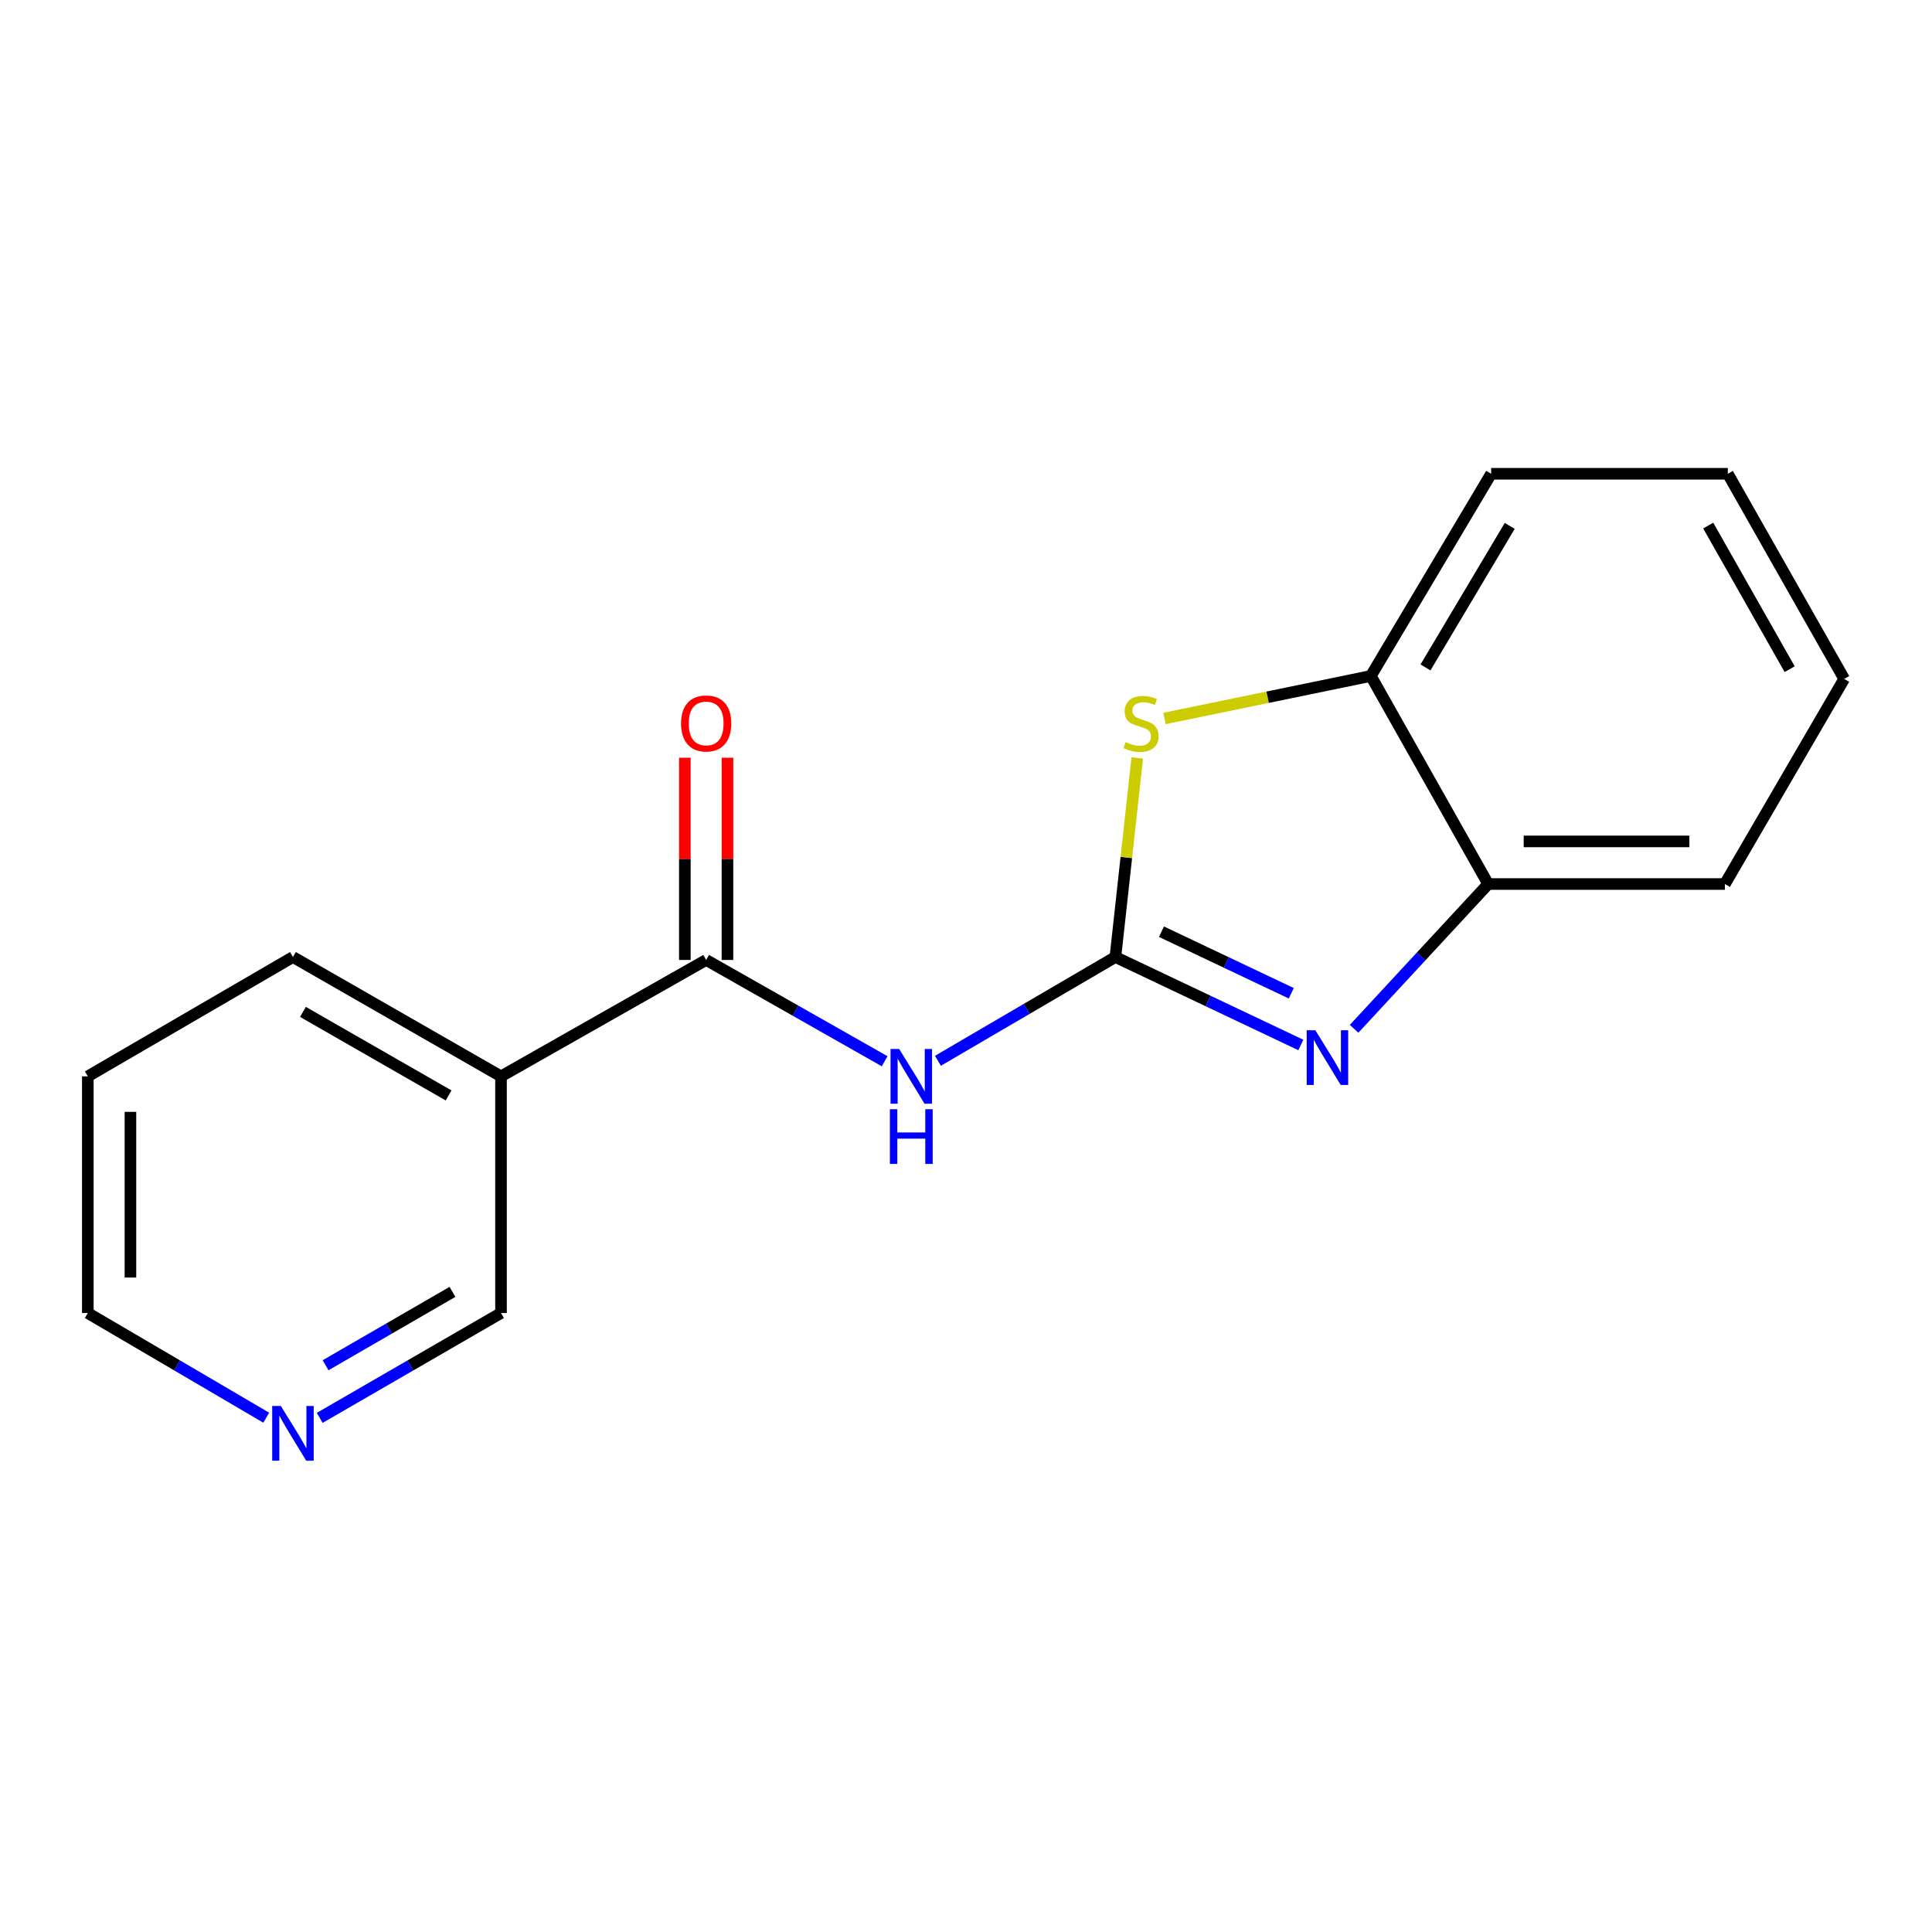<?xml version='1.0' encoding='iso-8859-1'?>
<svg version='1.1' baseProfile='full'
              xmlns='http://www.w3.org/2000/svg'
                      xmlns:rdkit='http://www.rdkit.org/xml'
                      xmlns:xlink='http://www.w3.org/1999/xlink'
                  xml:space='preserve'
width='1000px' height='1000px' viewBox='0 0 1000 1000'>
<!-- END OF HEADER -->
<rect style='opacity:1.0;fill:#FFFFFF;stroke:none' width='1000' height='1000' x='0' y='0'> </rect>
<path class='bond-0' d='M 577.326,495.353 L 625.314,518.114' style='fill:none;fill-rule:evenodd;stroke:#000000;stroke-width:6px;stroke-linecap:butt;stroke-linejoin:miter;stroke-opacity:1' />
<path class='bond-0' d='M 625.314,518.114 L 673.301,540.875' style='fill:none;fill-rule:evenodd;stroke:#0000FF;stroke-width:6px;stroke-linecap:butt;stroke-linejoin:miter;stroke-opacity:1' />
<path class='bond-0' d='M 601.176,482.251 L 634.767,498.184' style='fill:none;fill-rule:evenodd;stroke:#000000;stroke-width:6px;stroke-linecap:butt;stroke-linejoin:miter;stroke-opacity:1' />
<path class='bond-0' d='M 634.767,498.184 L 668.358,514.117' style='fill:none;fill-rule:evenodd;stroke:#0000FF;stroke-width:6px;stroke-linecap:butt;stroke-linejoin:miter;stroke-opacity:1' />
<path class='bond-1' d='M 577.326,495.353 L 531.403,522.206' style='fill:none;fill-rule:evenodd;stroke:#000000;stroke-width:6px;stroke-linecap:butt;stroke-linejoin:miter;stroke-opacity:1' />
<path class='bond-1' d='M 531.403,522.206 L 485.479,549.059' style='fill:none;fill-rule:evenodd;stroke:#0000FF;stroke-width:6px;stroke-linecap:butt;stroke-linejoin:miter;stroke-opacity:1' />
<path class='bond-2' d='M 577.326,495.353 L 582.984,443.826' style='fill:none;fill-rule:evenodd;stroke:#000000;stroke-width:6px;stroke-linecap:butt;stroke-linejoin:miter;stroke-opacity:1' />
<path class='bond-2' d='M 582.984,443.826 L 588.642,392.299' style='fill:none;fill-rule:evenodd;stroke:#CCCC00;stroke-width:6px;stroke-linecap:butt;stroke-linejoin:miter;stroke-opacity:1' />
<path class='bond-4' d='M 700.879,532.509 L 735.583,495.041' style='fill:none;fill-rule:evenodd;stroke:#0000FF;stroke-width:6px;stroke-linecap:butt;stroke-linejoin:miter;stroke-opacity:1' />
<path class='bond-4' d='M 735.583,495.041 L 770.286,457.572' style='fill:none;fill-rule:evenodd;stroke:#000000;stroke-width:6px;stroke-linecap:butt;stroke-linejoin:miter;stroke-opacity:1' />
<path class='bond-3' d='M 457.888,549.301 L 411.697,523.087' style='fill:none;fill-rule:evenodd;stroke:#0000FF;stroke-width:6px;stroke-linecap:butt;stroke-linejoin:miter;stroke-opacity:1' />
<path class='bond-3' d='M 411.697,523.087 L 365.506,496.872' style='fill:none;fill-rule:evenodd;stroke:#000000;stroke-width:6px;stroke-linecap:butt;stroke-linejoin:miter;stroke-opacity:1' />
<path class='bond-6' d='M 602.726,371.88 L 656.133,360.88' style='fill:none;fill-rule:evenodd;stroke:#CCCC00;stroke-width:6px;stroke-linecap:butt;stroke-linejoin:miter;stroke-opacity:1' />
<path class='bond-6' d='M 656.133,360.88 L 709.54,349.879' style='fill:none;fill-rule:evenodd;stroke:#000000;stroke-width:6px;stroke-linecap:butt;stroke-linejoin:miter;stroke-opacity:1' />
<path class='bond-5' d='M 365.506,496.872 L 259.321,557.128' style='fill:none;fill-rule:evenodd;stroke:#000000;stroke-width:6px;stroke-linecap:butt;stroke-linejoin:miter;stroke-opacity:1' />
<path class='bond-7' d='M 376.535,496.872 L 376.535,444.535' style='fill:none;fill-rule:evenodd;stroke:#000000;stroke-width:6px;stroke-linecap:butt;stroke-linejoin:miter;stroke-opacity:1' />
<path class='bond-7' d='M 376.535,444.535 L 376.535,392.198' style='fill:none;fill-rule:evenodd;stroke:#FF0000;stroke-width:6px;stroke-linecap:butt;stroke-linejoin:miter;stroke-opacity:1' />
<path class='bond-7' d='M 354.477,496.872 L 354.477,444.535' style='fill:none;fill-rule:evenodd;stroke:#000000;stroke-width:6px;stroke-linecap:butt;stroke-linejoin:miter;stroke-opacity:1' />
<path class='bond-7' d='M 354.477,444.535 L 354.477,392.198' style='fill:none;fill-rule:evenodd;stroke:#FF0000;stroke-width:6px;stroke-linecap:butt;stroke-linejoin:miter;stroke-opacity:1' />
<path class='bond-11' d='M 770.286,457.572 L 892.795,457.572' style='fill:none;fill-rule:evenodd;stroke:#000000;stroke-width:6px;stroke-linecap:butt;stroke-linejoin:miter;stroke-opacity:1' />
<path class='bond-11' d='M 788.662,435.514 L 874.419,435.514' style='fill:none;fill-rule:evenodd;stroke:#000000;stroke-width:6px;stroke-linecap:butt;stroke-linejoin:miter;stroke-opacity:1' />
<path class='bond-17' d='M 770.286,457.572 L 709.54,349.879' style='fill:none;fill-rule:evenodd;stroke:#000000;stroke-width:6px;stroke-linecap:butt;stroke-linejoin:miter;stroke-opacity:1' />
<path class='bond-9' d='M 259.321,557.128 L 259.321,679.624' style='fill:none;fill-rule:evenodd;stroke:#000000;stroke-width:6px;stroke-linecap:butt;stroke-linejoin:miter;stroke-opacity:1' />
<path class='bond-10' d='M 259.321,557.128 L 151.628,495.353' style='fill:none;fill-rule:evenodd;stroke:#000000;stroke-width:6px;stroke-linecap:butt;stroke-linejoin:miter;stroke-opacity:1' />
<path class='bond-10' d='M 232.191,566.995 L 156.806,523.753' style='fill:none;fill-rule:evenodd;stroke:#000000;stroke-width:6px;stroke-linecap:butt;stroke-linejoin:miter;stroke-opacity:1' />
<path class='bond-12' d='M 709.54,349.879 L 771.818,245.225' style='fill:none;fill-rule:evenodd;stroke:#000000;stroke-width:6px;stroke-linecap:butt;stroke-linejoin:miter;stroke-opacity:1' />
<path class='bond-12' d='M 737.838,345.461 L 781.432,272.204' style='fill:none;fill-rule:evenodd;stroke:#000000;stroke-width:6px;stroke-linecap:butt;stroke-linejoin:miter;stroke-opacity:1' />
<path class='bond-8' d='M 165.478,733.893 L 212.399,706.758' style='fill:none;fill-rule:evenodd;stroke:#0000FF;stroke-width:6px;stroke-linecap:butt;stroke-linejoin:miter;stroke-opacity:1' />
<path class='bond-8' d='M 212.399,706.758 L 259.321,679.624' style='fill:none;fill-rule:evenodd;stroke:#000000;stroke-width:6px;stroke-linecap:butt;stroke-linejoin:miter;stroke-opacity:1' />
<path class='bond-8' d='M 168.512,706.657 L 201.357,687.663' style='fill:none;fill-rule:evenodd;stroke:#0000FF;stroke-width:6px;stroke-linecap:butt;stroke-linejoin:miter;stroke-opacity:1' />
<path class='bond-8' d='M 201.357,687.663 L 234.202,668.669' style='fill:none;fill-rule:evenodd;stroke:#000000;stroke-width:6px;stroke-linecap:butt;stroke-linejoin:miter;stroke-opacity:1' />
<path class='bond-19' d='M 137.811,733.797 L 91.633,706.711' style='fill:none;fill-rule:evenodd;stroke:#0000FF;stroke-width:6px;stroke-linecap:butt;stroke-linejoin:miter;stroke-opacity:1' />
<path class='bond-19' d='M 91.633,706.711 L 45.455,679.624' style='fill:none;fill-rule:evenodd;stroke:#000000;stroke-width:6px;stroke-linecap:butt;stroke-linejoin:miter;stroke-opacity:1' />
<path class='bond-14' d='M 151.628,495.353 L 45.455,557.128' style='fill:none;fill-rule:evenodd;stroke:#000000;stroke-width:6px;stroke-linecap:butt;stroke-linejoin:miter;stroke-opacity:1' />
<path class='bond-15' d='M 892.795,457.572 L 954.545,351.399' style='fill:none;fill-rule:evenodd;stroke:#000000;stroke-width:6px;stroke-linecap:butt;stroke-linejoin:miter;stroke-opacity:1' />
<path class='bond-16' d='M 771.818,245.225 L 894.314,245.225' style='fill:none;fill-rule:evenodd;stroke:#000000;stroke-width:6px;stroke-linecap:butt;stroke-linejoin:miter;stroke-opacity:1' />
<path class='bond-13' d='M 45.455,679.624 L 45.455,557.128' style='fill:none;fill-rule:evenodd;stroke:#000000;stroke-width:6px;stroke-linecap:butt;stroke-linejoin:miter;stroke-opacity:1' />
<path class='bond-13' d='M 67.513,661.25 L 67.513,575.502' style='fill:none;fill-rule:evenodd;stroke:#000000;stroke-width:6px;stroke-linecap:butt;stroke-linejoin:miter;stroke-opacity:1' />
<path class='bond-18' d='M 954.545,351.399 L 894.314,245.225' style='fill:none;fill-rule:evenodd;stroke:#000000;stroke-width:6px;stroke-linecap:butt;stroke-linejoin:miter;stroke-opacity:1' />
<path class='bond-18' d='M 926.325,346.357 L 884.163,272.035' style='fill:none;fill-rule:evenodd;stroke:#000000;stroke-width:6px;stroke-linecap:butt;stroke-linejoin:miter;stroke-opacity:1' />
<path  class='atom-1' d='M 680.818 533.25
L 690.098 548.25
Q 691.018 549.73, 692.498 552.41
Q 693.978 555.09, 694.058 555.25
L 694.058 533.25
L 697.818 533.25
L 697.818 561.57
L 693.938 561.57
L 683.978 545.17
Q 682.818 543.25, 681.578 541.05
Q 680.378 538.85, 680.018 538.17
L 680.018 561.57
L 676.338 561.57
L 676.338 533.25
L 680.818 533.25
' fill='#0000FF'/>
<path  class='atom-2' d='M 465.42 542.968
L 474.7 557.968
Q 475.62 559.448, 477.1 562.128
Q 478.58 564.808, 478.66 564.968
L 478.66 542.968
L 482.42 542.968
L 482.42 571.288
L 478.54 571.288
L 468.58 554.888
Q 467.42 552.968, 466.18 550.768
Q 464.98 548.568, 464.62 547.888
L 464.62 571.288
L 460.94 571.288
L 460.94 542.968
L 465.42 542.968
' fill='#0000FF'/>
<path  class='atom-2' d='M 460.6 574.12
L 464.44 574.12
L 464.44 586.16
L 478.92 586.16
L 478.92 574.12
L 482.76 574.12
L 482.76 602.44
L 478.92 602.44
L 478.92 589.36
L 464.44 589.36
L 464.44 602.44
L 460.6 602.44
L 460.6 574.12
' fill='#0000FF'/>
<path  class='atom-3' d='M 582.61 384.096
Q 582.93 384.216, 584.25 384.776
Q 585.57 385.336, 587.01 385.696
Q 588.49 386.016, 589.93 386.016
Q 592.61 386.016, 594.17 384.736
Q 595.73 383.416, 595.73 381.136
Q 595.73 379.576, 594.93 378.616
Q 594.17 377.656, 592.97 377.136
Q 591.77 376.616, 589.77 376.016
Q 587.25 375.256, 585.73 374.536
Q 584.25 373.816, 583.17 372.296
Q 582.13 370.776, 582.13 368.216
Q 582.13 364.656, 584.53 362.456
Q 586.97 360.256, 591.77 360.256
Q 595.05 360.256, 598.77 361.816
L 597.85 364.896
Q 594.45 363.496, 591.89 363.496
Q 589.13 363.496, 587.61 364.656
Q 586.09 365.776, 586.13 367.736
Q 586.13 369.256, 586.89 370.176
Q 587.69 371.096, 588.81 371.616
Q 589.97 372.136, 591.89 372.736
Q 594.45 373.536, 595.97 374.336
Q 597.49 375.136, 598.57 376.776
Q 599.69 378.376, 599.69 381.136
Q 599.69 385.056, 597.05 387.176
Q 594.45 389.256, 590.09 389.256
Q 587.57 389.256, 585.65 388.696
Q 583.77 388.176, 581.53 387.256
L 582.61 384.096
' fill='#CCCC00'/>
<path  class='atom-8' d='M 352.506 374.456
Q 352.506 367.656, 355.866 363.856
Q 359.226 360.056, 365.506 360.056
Q 371.786 360.056, 375.146 363.856
Q 378.506 367.656, 378.506 374.456
Q 378.506 381.336, 375.106 385.256
Q 371.706 389.136, 365.506 389.136
Q 359.266 389.136, 355.866 385.256
Q 352.506 381.376, 352.506 374.456
M 365.506 385.936
Q 369.826 385.936, 372.146 383.056
Q 374.506 380.136, 374.506 374.456
Q 374.506 368.896, 372.146 366.096
Q 369.826 363.256, 365.506 363.256
Q 361.186 363.256, 358.826 366.056
Q 356.506 368.856, 356.506 374.456
Q 356.506 380.176, 358.826 383.056
Q 361.186 385.936, 365.506 385.936
' fill='#FF0000'/>
<path  class='atom-9' d='M 145.368 727.742
L 154.648 742.742
Q 155.568 744.222, 157.048 746.902
Q 158.528 749.582, 158.608 749.742
L 158.608 727.742
L 162.368 727.742
L 162.368 756.062
L 158.488 756.062
L 148.528 739.662
Q 147.368 737.742, 146.128 735.542
Q 144.928 733.342, 144.568 732.662
L 144.568 756.062
L 140.888 756.062
L 140.888 727.742
L 145.368 727.742
' fill='#0000FF'/>
</svg>
